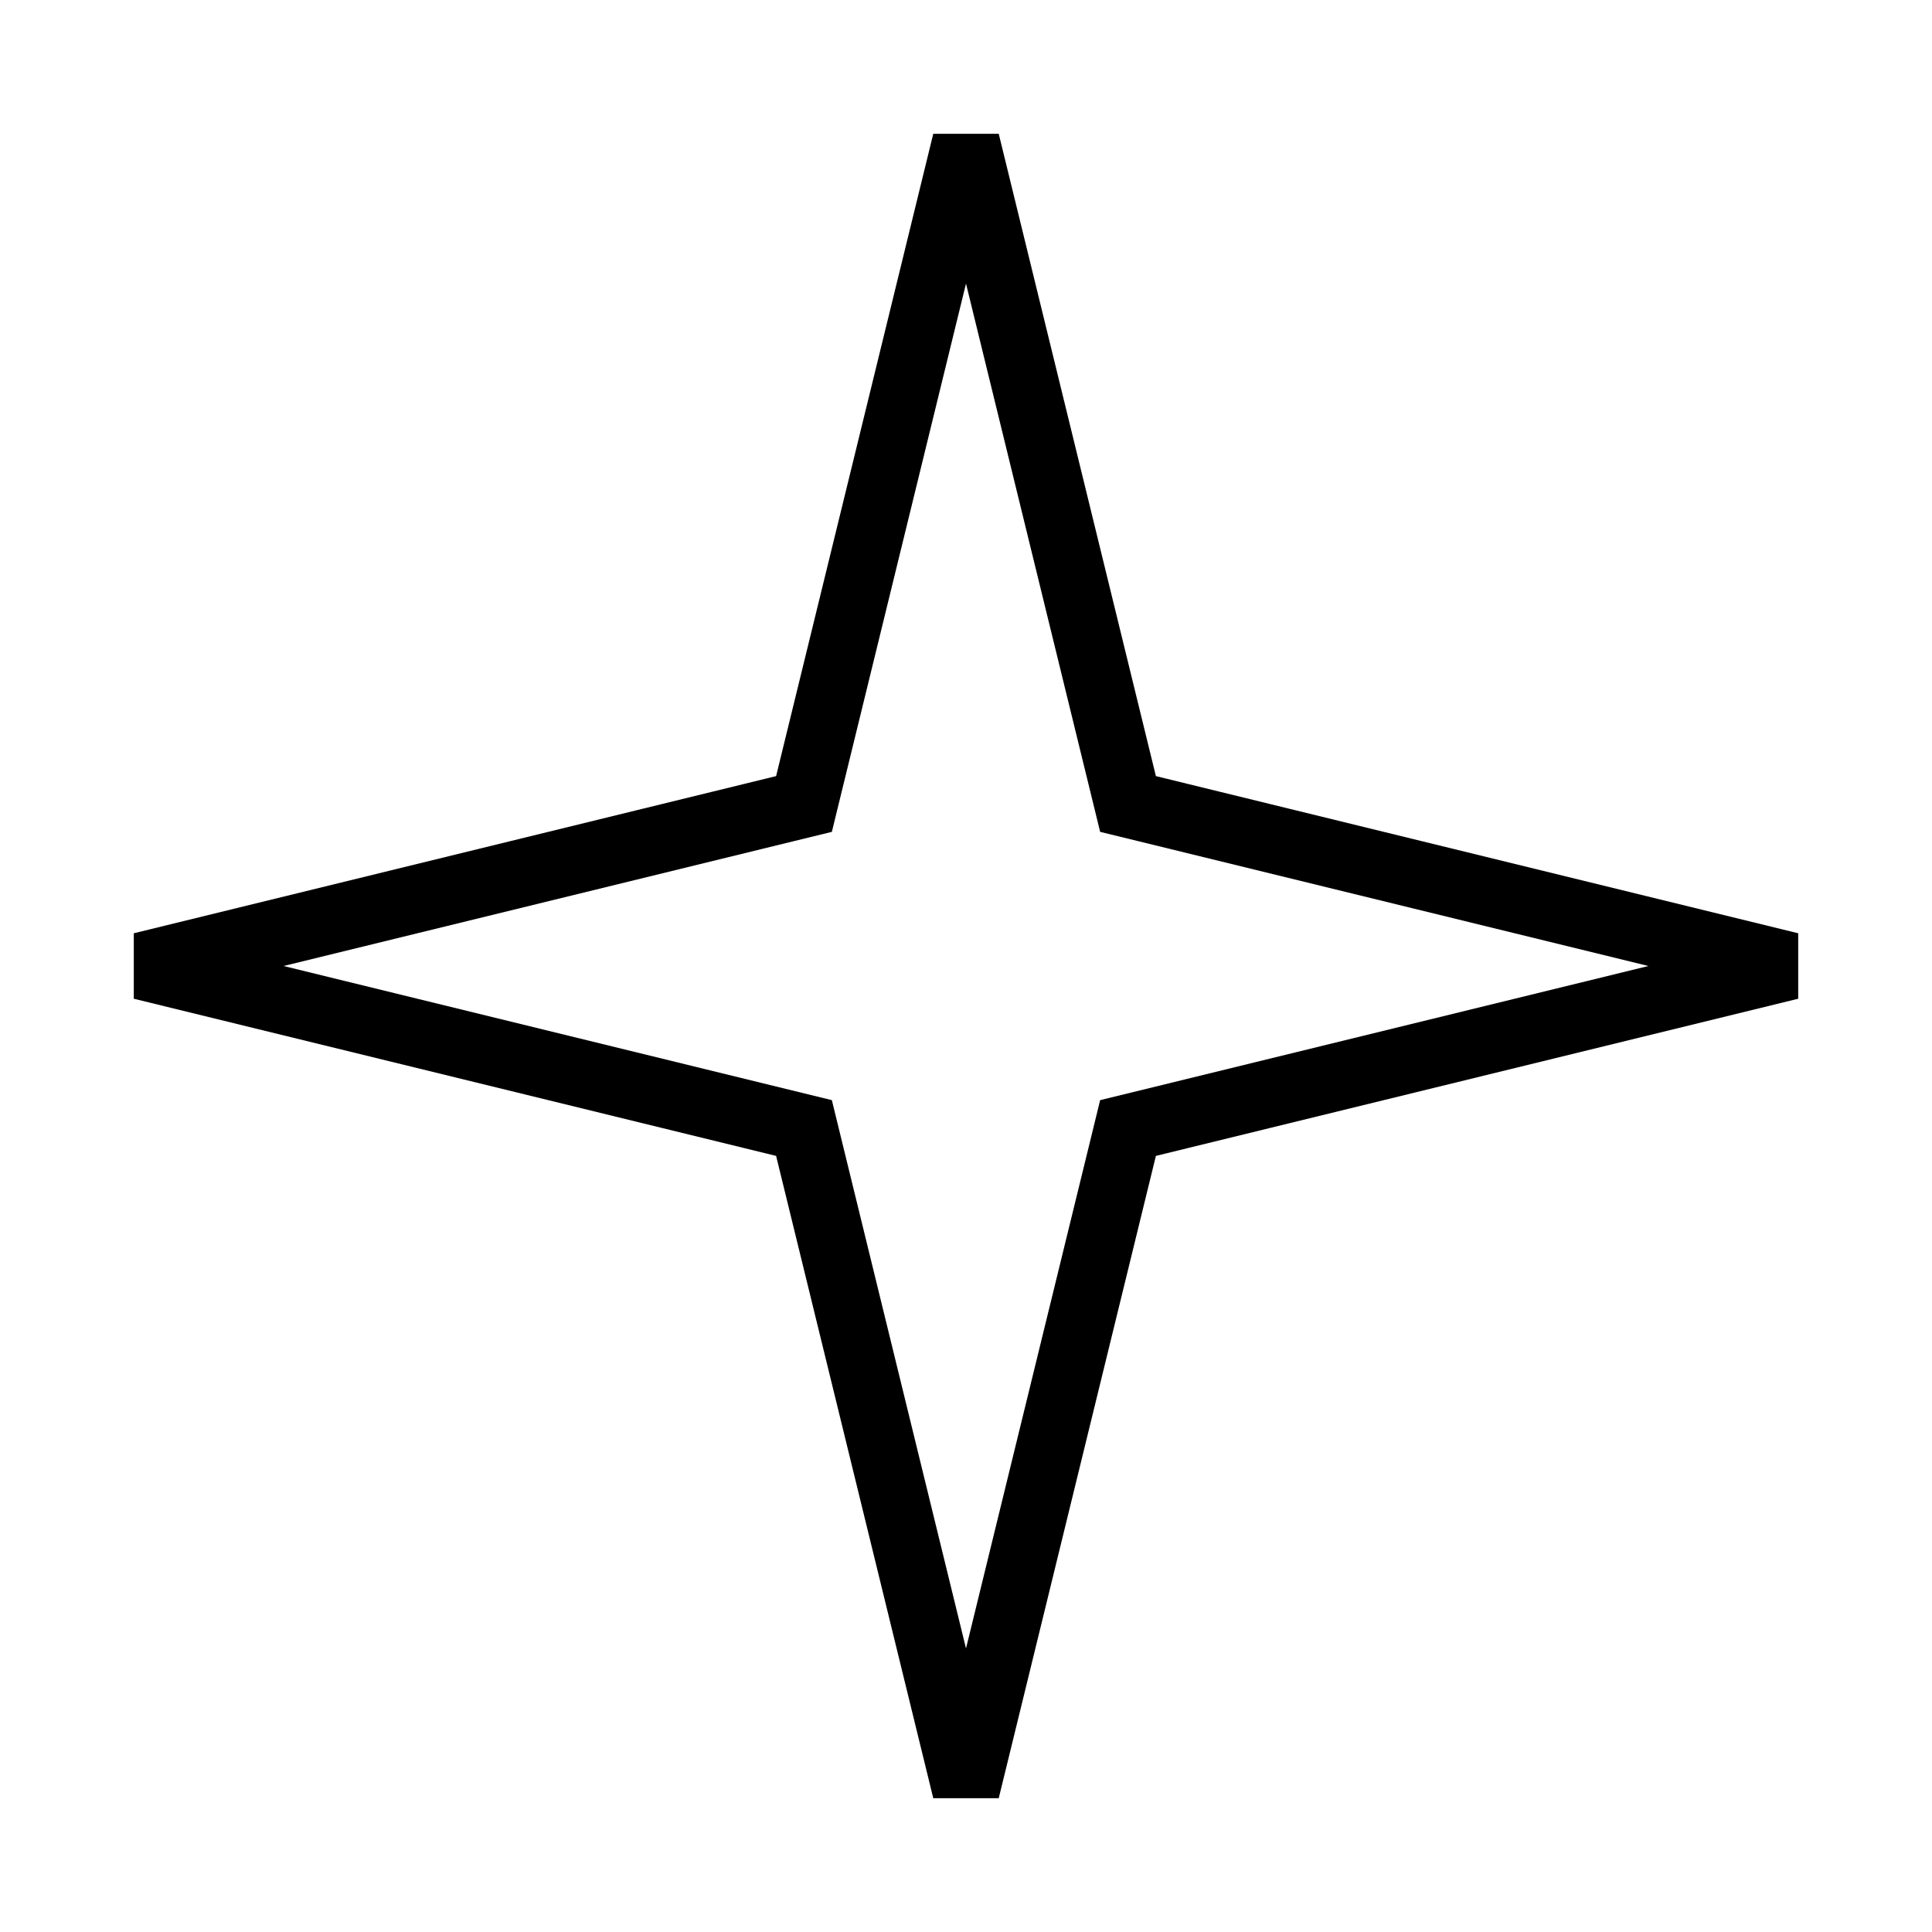 <?xml version="1.0" encoding="UTF-8"?> <svg xmlns="http://www.w3.org/2000/svg" width="43" height="43" viewBox="0 0 43 43" fill="none"> <path d="M24.998 17.452L25.106 17.894L25.548 18.002L39.844 21.5L25.548 24.998L25.106 25.106L24.998 25.548L21.5 39.844L18.002 25.548L17.894 25.106L17.452 24.998L3.156 21.5L17.452 18.002L17.894 17.894L18.002 17.452L21.5 3.156L24.998 17.452Z" stroke="black" stroke-width="1.5"></path> </svg> 